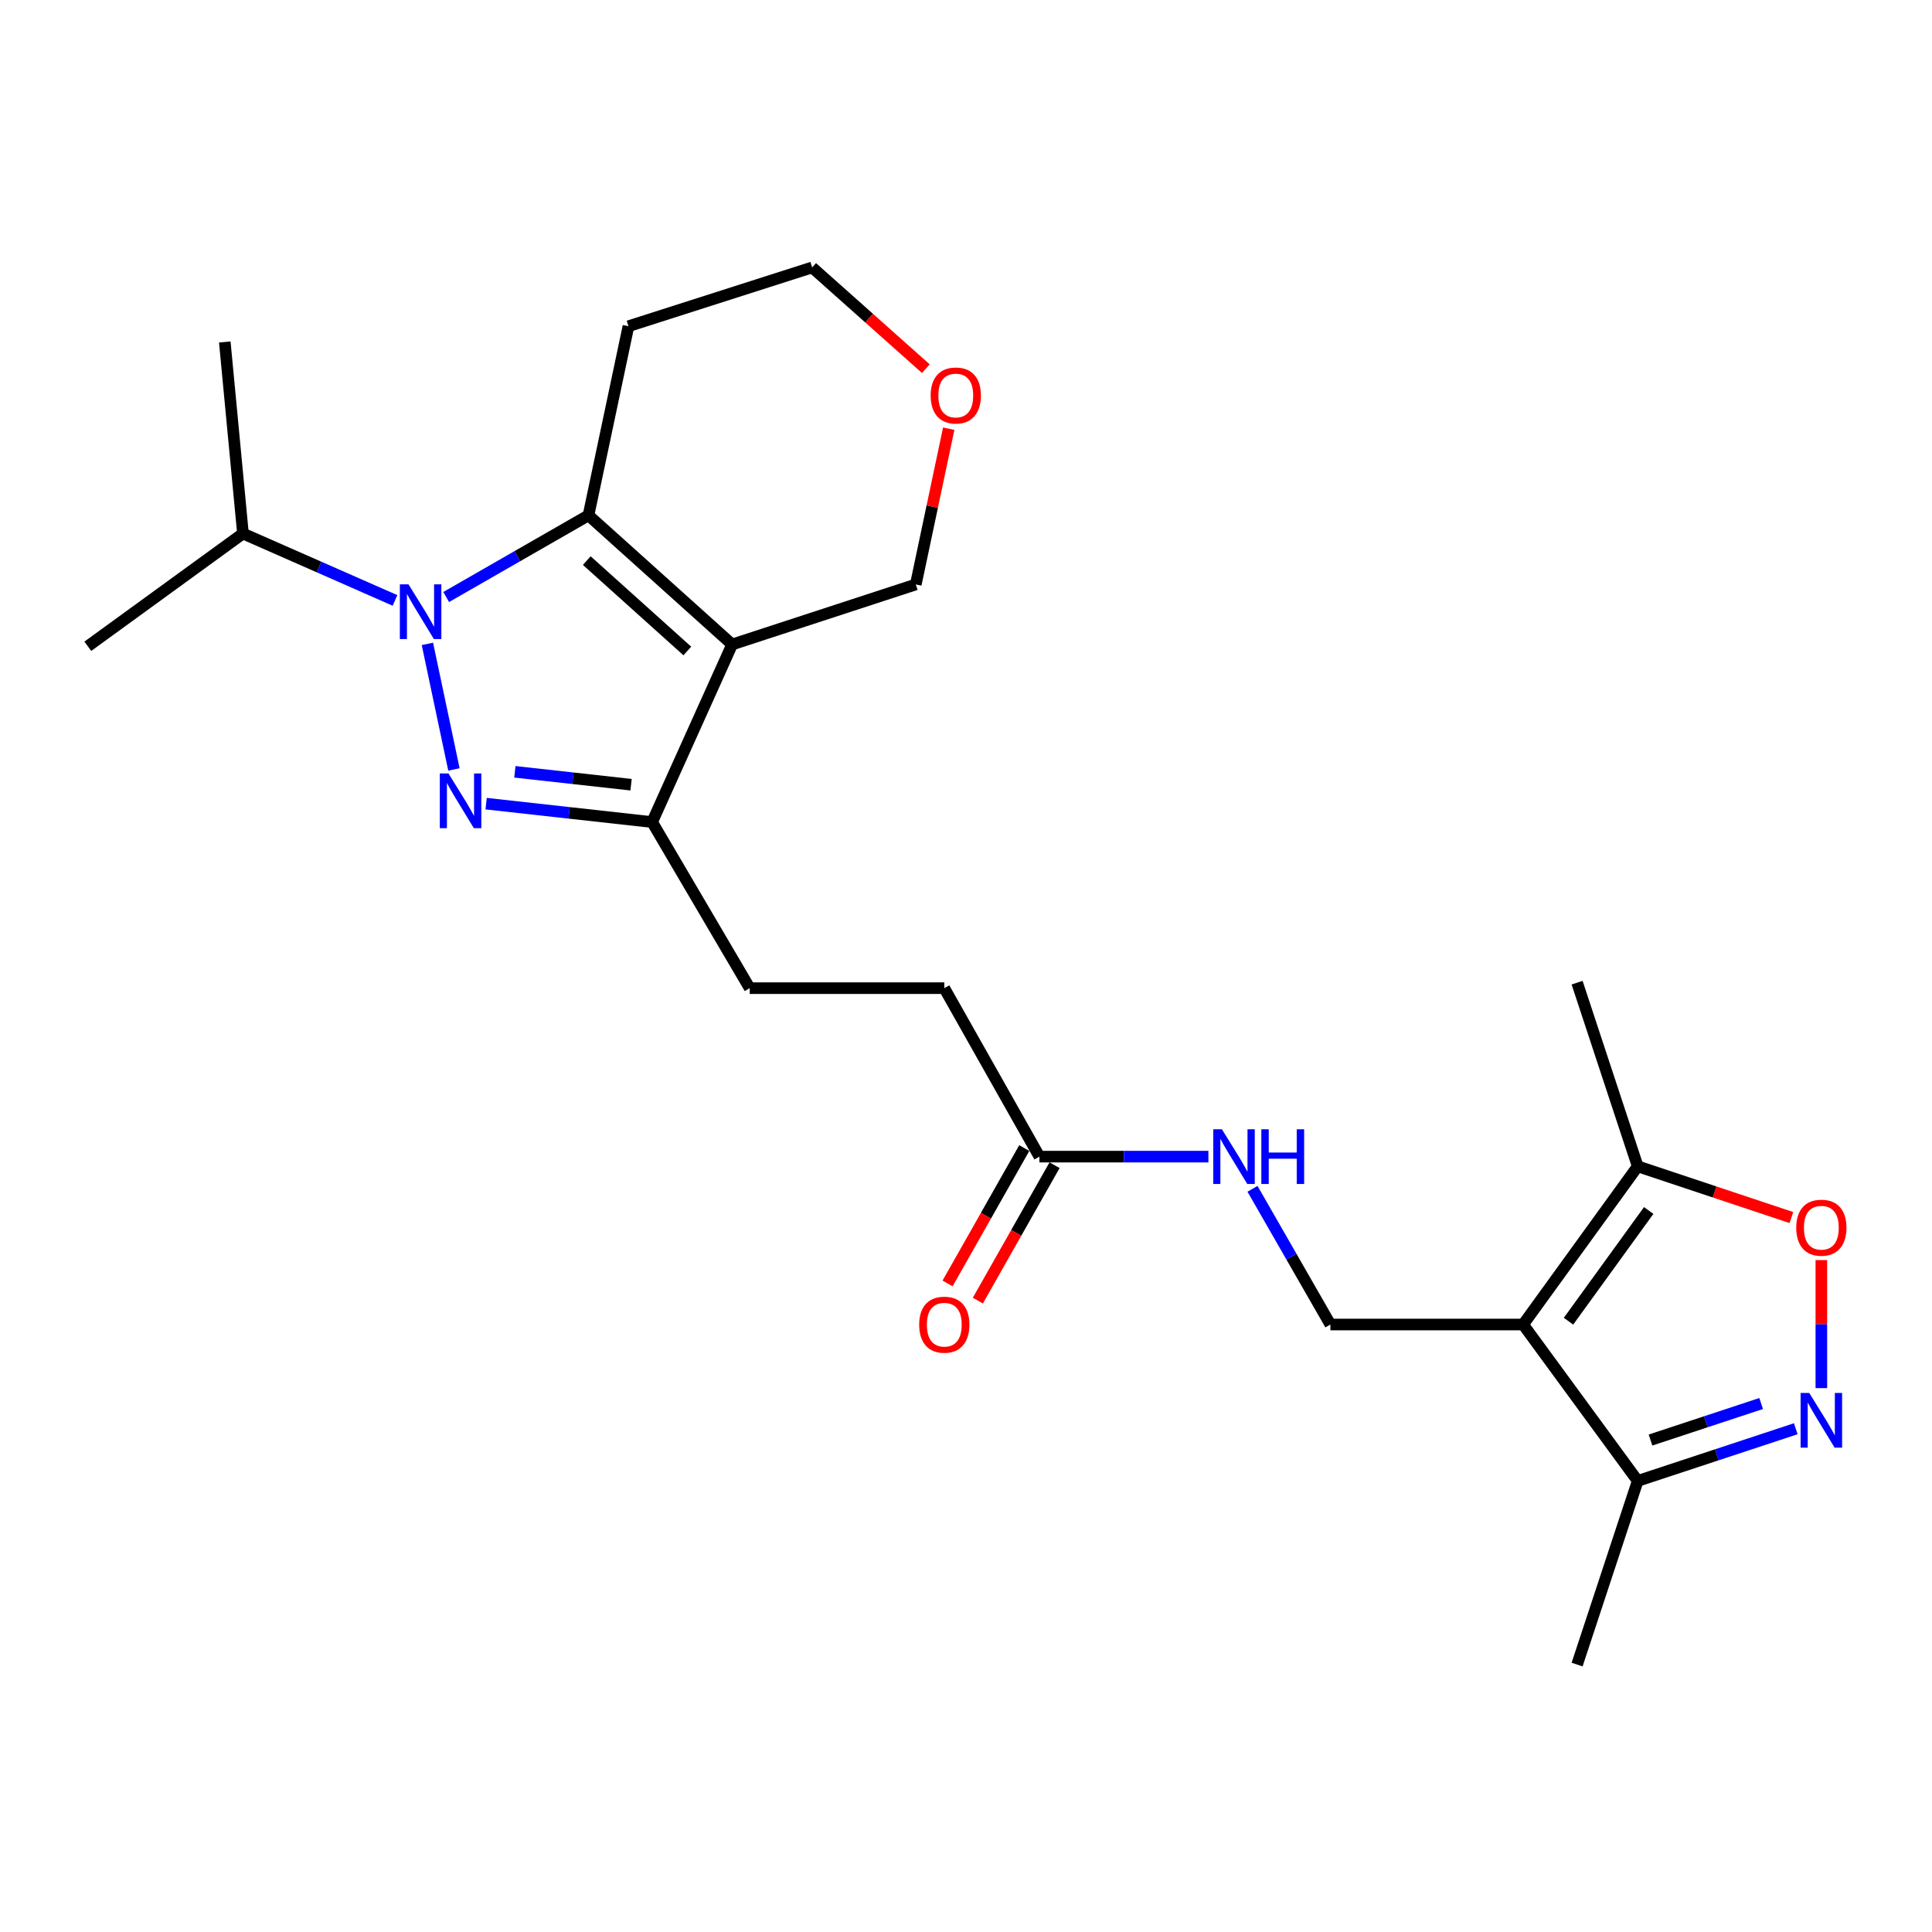 <?xml version='1.0' encoding='iso-8859-1'?>
<svg version='1.1' baseProfile='full'
              xmlns='http://www.w3.org/2000/svg'
                      xmlns:rdkit='http://www.rdkit.org/xml'
                      xmlns:xlink='http://www.w3.org/1999/xlink'
                  xml:space='preserve'
width='1000px' height='1000px' viewBox='0 0 1000 1000'>
<!-- END OF HEADER -->
<rect style='opacity:1.0;fill:#FFFFFF;stroke:none' width='1000' height='1000' x='0' y='0'> </rect>
<path class='bond-0' d='M 221.222,333.275 L 234.958,398.267' style='fill:none;fill-rule:evenodd;stroke:#0000FF;stroke-width:6px;stroke-linecap:butt;stroke-linejoin:miter;stroke-opacity:1' />
<path class='bond-2' d='M 230.946,309.012 L 267.773,287.875' style='fill:none;fill-rule:evenodd;stroke:#0000FF;stroke-width:6px;stroke-linecap:butt;stroke-linejoin:miter;stroke-opacity:1' />
<path class='bond-2' d='M 267.773,287.875 L 304.6,266.738' style='fill:none;fill-rule:evenodd;stroke:#000000;stroke-width:6px;stroke-linecap:butt;stroke-linejoin:miter;stroke-opacity:1' />
<path class='bond-13' d='M 204.45,310.783 L 165.104,293.47' style='fill:none;fill-rule:evenodd;stroke:#0000FF;stroke-width:6px;stroke-linecap:butt;stroke-linejoin:miter;stroke-opacity:1' />
<path class='bond-13' d='M 165.104,293.47 L 125.757,276.157' style='fill:none;fill-rule:evenodd;stroke:#000000;stroke-width:6px;stroke-linecap:butt;stroke-linejoin:miter;stroke-opacity:1' />
<path class='bond-4' d='M 251.624,415.971 L 294.582,420.736' style='fill:none;fill-rule:evenodd;stroke:#0000FF;stroke-width:6px;stroke-linecap:butt;stroke-linejoin:miter;stroke-opacity:1' />
<path class='bond-4' d='M 294.582,420.736 L 337.54,425.502' style='fill:none;fill-rule:evenodd;stroke:#000000;stroke-width:6px;stroke-linecap:butt;stroke-linejoin:miter;stroke-opacity:1' />
<path class='bond-4' d='M 266.498,399.494 L 296.568,402.83' style='fill:none;fill-rule:evenodd;stroke:#0000FF;stroke-width:6px;stroke-linecap:butt;stroke-linejoin:miter;stroke-opacity:1' />
<path class='bond-4' d='M 296.568,402.83 L 326.639,406.166' style='fill:none;fill-rule:evenodd;stroke:#000000;stroke-width:6px;stroke-linecap:butt;stroke-linejoin:miter;stroke-opacity:1' />
<path class='bond-1' d='M 378.957,333.579 L 304.6,266.738' style='fill:none;fill-rule:evenodd;stroke:#000000;stroke-width:6px;stroke-linecap:butt;stroke-linejoin:miter;stroke-opacity:1' />
<path class='bond-1' d='M 355.759,336.952 L 303.709,290.163' style='fill:none;fill-rule:evenodd;stroke:#000000;stroke-width:6px;stroke-linecap:butt;stroke-linejoin:miter;stroke-opacity:1' />
<path class='bond-16' d='M 378.957,333.579 L 474.014,302.511' style='fill:none;fill-rule:evenodd;stroke:#000000;stroke-width:6px;stroke-linecap:butt;stroke-linejoin:miter;stroke-opacity:1' />
<path class='bond-24' d='M 378.957,333.579 L 337.54,425.502' style='fill:none;fill-rule:evenodd;stroke:#000000;stroke-width:6px;stroke-linecap:butt;stroke-linejoin:miter;stroke-opacity:1' />
<path class='bond-14' d='M 304.6,266.738 L 325.289,168.849' style='fill:none;fill-rule:evenodd;stroke:#000000;stroke-width:6px;stroke-linecap:butt;stroke-linejoin:miter;stroke-opacity:1' />
<path class='bond-3' d='M 788.369,685.568 L 688.609,685.568' style='fill:none;fill-rule:evenodd;stroke:#000000;stroke-width:6px;stroke-linecap:butt;stroke-linejoin:miter;stroke-opacity:1' />
<path class='bond-7' d='M 788.369,685.568 L 847.673,603.694' style='fill:none;fill-rule:evenodd;stroke:#000000;stroke-width:6px;stroke-linecap:butt;stroke-linejoin:miter;stroke-opacity:1' />
<path class='bond-7' d='M 811.856,683.856 L 853.368,626.544' style='fill:none;fill-rule:evenodd;stroke:#000000;stroke-width:6px;stroke-linecap:butt;stroke-linejoin:miter;stroke-opacity:1' />
<path class='bond-8' d='M 788.369,685.568 L 847.673,766.522' style='fill:none;fill-rule:evenodd;stroke:#000000;stroke-width:6px;stroke-linecap:butt;stroke-linejoin:miter;stroke-opacity:1' />
<path class='bond-12' d='M 337.54,425.502 L 388.046,511.47' style='fill:none;fill-rule:evenodd;stroke:#000000;stroke-width:6px;stroke-linecap:butt;stroke-linejoin:miter;stroke-opacity:1' />
<path class='bond-5' d='M 929.487,739.515 L 888.58,753.018' style='fill:none;fill-rule:evenodd;stroke:#0000FF;stroke-width:6px;stroke-linecap:butt;stroke-linejoin:miter;stroke-opacity:1' />
<path class='bond-5' d='M 888.58,753.018 L 847.673,766.522' style='fill:none;fill-rule:evenodd;stroke:#000000;stroke-width:6px;stroke-linecap:butt;stroke-linejoin:miter;stroke-opacity:1' />
<path class='bond-5' d='M 911.567,726.458 L 882.932,735.91' style='fill:none;fill-rule:evenodd;stroke:#0000FF;stroke-width:6px;stroke-linecap:butt;stroke-linejoin:miter;stroke-opacity:1' />
<path class='bond-5' d='M 882.932,735.91 L 854.297,745.363' style='fill:none;fill-rule:evenodd;stroke:#000000;stroke-width:6px;stroke-linecap:butt;stroke-linejoin:miter;stroke-opacity:1' />
<path class='bond-26' d='M 942.729,718.489 L 942.729,685.35' style='fill:none;fill-rule:evenodd;stroke:#0000FF;stroke-width:6px;stroke-linecap:butt;stroke-linejoin:miter;stroke-opacity:1' />
<path class='bond-26' d='M 942.729,685.35 L 942.729,652.211' style='fill:none;fill-rule:evenodd;stroke:#FF0000;stroke-width:6px;stroke-linecap:butt;stroke-linejoin:miter;stroke-opacity:1' />
<path class='bond-6' d='M 927.224,630.206 L 887.449,616.95' style='fill:none;fill-rule:evenodd;stroke:#FF0000;stroke-width:6px;stroke-linecap:butt;stroke-linejoin:miter;stroke-opacity:1' />
<path class='bond-6' d='M 887.449,616.95 L 847.673,603.694' style='fill:none;fill-rule:evenodd;stroke:#000000;stroke-width:6px;stroke-linecap:butt;stroke-linejoin:miter;stroke-opacity:1' />
<path class='bond-19' d='M 847.673,603.694 L 816.304,508.638' style='fill:none;fill-rule:evenodd;stroke:#000000;stroke-width:6px;stroke-linecap:butt;stroke-linejoin:miter;stroke-opacity:1' />
<path class='bond-21' d='M 847.673,766.522 L 816.304,861.578' style='fill:none;fill-rule:evenodd;stroke:#000000;stroke-width:6px;stroke-linecap:butt;stroke-linejoin:miter;stroke-opacity:1' />
<path class='bond-9' d='M 688.609,685.568 L 668.449,650.452' style='fill:none;fill-rule:evenodd;stroke:#000000;stroke-width:6px;stroke-linecap:butt;stroke-linejoin:miter;stroke-opacity:1' />
<path class='bond-9' d='M 668.449,650.452 L 648.29,615.335' style='fill:none;fill-rule:evenodd;stroke:#0000FF;stroke-width:6px;stroke-linecap:butt;stroke-linejoin:miter;stroke-opacity:1' />
<path class='bond-10' d='M 538.002,598.67 L 488.767,511.47' style='fill:none;fill-rule:evenodd;stroke:#000000;stroke-width:6px;stroke-linecap:butt;stroke-linejoin:miter;stroke-opacity:1' />
<path class='bond-11' d='M 538.002,598.67 L 581.733,598.67' style='fill:none;fill-rule:evenodd;stroke:#000000;stroke-width:6px;stroke-linecap:butt;stroke-linejoin:miter;stroke-opacity:1' />
<path class='bond-11' d='M 581.733,598.67 L 625.465,598.67' style='fill:none;fill-rule:evenodd;stroke:#0000FF;stroke-width:6px;stroke-linecap:butt;stroke-linejoin:miter;stroke-opacity:1' />
<path class='bond-15' d='M 530.164,594.229 L 510.311,629.27' style='fill:none;fill-rule:evenodd;stroke:#000000;stroke-width:6px;stroke-linecap:butt;stroke-linejoin:miter;stroke-opacity:1' />
<path class='bond-15' d='M 510.311,629.27 L 490.457,664.311' style='fill:none;fill-rule:evenodd;stroke:#FF0000;stroke-width:6px;stroke-linecap:butt;stroke-linejoin:miter;stroke-opacity:1' />
<path class='bond-15' d='M 545.839,603.11 L 525.986,638.151' style='fill:none;fill-rule:evenodd;stroke:#000000;stroke-width:6px;stroke-linecap:butt;stroke-linejoin:miter;stroke-opacity:1' />
<path class='bond-15' d='M 525.986,638.151 L 506.133,673.192' style='fill:none;fill-rule:evenodd;stroke:#FF0000;stroke-width:6px;stroke-linecap:butt;stroke-linejoin:miter;stroke-opacity:1' />
<path class='bond-18' d='M 388.046,511.47 L 488.767,511.47' style='fill:none;fill-rule:evenodd;stroke:#000000;stroke-width:6px;stroke-linecap:butt;stroke-linejoin:miter;stroke-opacity:1' />
<path class='bond-22' d='M 125.757,276.157 L 45.455,334.51' style='fill:none;fill-rule:evenodd;stroke:#000000;stroke-width:6px;stroke-linecap:butt;stroke-linejoin:miter;stroke-opacity:1' />
<path class='bond-23' d='M 125.757,276.157 L 116.349,177.007' style='fill:none;fill-rule:evenodd;stroke:#000000;stroke-width:6px;stroke-linecap:butt;stroke-linejoin:miter;stroke-opacity:1' />
<path class='bond-20' d='M 325.289,168.849 L 420.375,138.422' style='fill:none;fill-rule:evenodd;stroke:#000000;stroke-width:6px;stroke-linecap:butt;stroke-linejoin:miter;stroke-opacity:1' />
<path class='bond-25' d='M 474.014,302.511 L 482.538,262.197' style='fill:none;fill-rule:evenodd;stroke:#000000;stroke-width:6px;stroke-linecap:butt;stroke-linejoin:miter;stroke-opacity:1' />
<path class='bond-25' d='M 482.538,262.197 L 491.063,221.883' style='fill:none;fill-rule:evenodd;stroke:#FF0000;stroke-width:6px;stroke-linecap:butt;stroke-linejoin:miter;stroke-opacity:1' />
<path class='bond-17' d='M 479.224,190.829 L 449.799,164.625' style='fill:none;fill-rule:evenodd;stroke:#FF0000;stroke-width:6px;stroke-linecap:butt;stroke-linejoin:miter;stroke-opacity:1' />
<path class='bond-17' d='M 449.799,164.625 L 420.375,138.422' style='fill:none;fill-rule:evenodd;stroke:#000000;stroke-width:6px;stroke-linecap:butt;stroke-linejoin:miter;stroke-opacity:1' />
<path  class='atom-0' d='M 211.441 302.453
L 220.721 317.453
Q 221.641 318.933, 223.121 321.613
Q 224.601 324.293, 224.681 324.453
L 224.681 302.453
L 228.441 302.453
L 228.441 330.773
L 224.561 330.773
L 214.601 314.373
Q 213.441 312.453, 212.201 310.253
Q 211.001 308.053, 210.641 307.373
L 210.641 330.773
L 206.961 330.773
L 206.961 302.453
L 211.441 302.453
' fill='#0000FF'/>
<path  class='atom-1' d='M 232.13 400.342
L 241.41 415.342
Q 242.33 416.822, 243.81 419.502
Q 245.29 422.182, 245.37 422.342
L 245.37 400.342
L 249.13 400.342
L 249.13 428.662
L 245.25 428.662
L 235.29 412.262
Q 234.13 410.342, 232.89 408.142
Q 231.69 405.942, 231.33 405.262
L 231.33 428.662
L 227.65 428.662
L 227.65 400.342
L 232.13 400.342
' fill='#0000FF'/>
<path  class='atom-6' d='M 936.469 720.984
L 945.749 735.984
Q 946.669 737.464, 948.149 740.144
Q 949.629 742.824, 949.709 742.984
L 949.709 720.984
L 953.469 720.984
L 953.469 749.304
L 949.589 749.304
L 939.629 732.904
Q 938.469 730.984, 937.229 728.784
Q 936.029 726.584, 935.669 725.904
L 935.669 749.304
L 931.989 749.304
L 931.989 720.984
L 936.469 720.984
' fill='#0000FF'/>
<path  class='atom-7' d='M 929.729 635.453
Q 929.729 628.653, 933.089 624.853
Q 936.449 621.053, 942.729 621.053
Q 949.009 621.053, 952.369 624.853
Q 955.729 628.653, 955.729 635.453
Q 955.729 642.333, 952.329 646.253
Q 948.929 650.133, 942.729 650.133
Q 936.489 650.133, 933.089 646.253
Q 929.729 642.373, 929.729 635.453
M 942.729 646.933
Q 947.049 646.933, 949.369 644.053
Q 951.729 641.133, 951.729 635.453
Q 951.729 629.893, 949.369 627.093
Q 947.049 624.253, 942.729 624.253
Q 938.409 624.253, 936.049 627.053
Q 933.729 629.853, 933.729 635.453
Q 933.729 641.173, 936.049 644.053
Q 938.409 646.933, 942.729 646.933
' fill='#FF0000'/>
<path  class='atom-12' d='M 632.463 584.51
L 641.743 599.51
Q 642.663 600.99, 644.143 603.67
Q 645.623 606.35, 645.703 606.51
L 645.703 584.51
L 649.463 584.51
L 649.463 612.83
L 645.583 612.83
L 635.623 596.43
Q 634.463 594.51, 633.223 592.31
Q 632.023 590.11, 631.663 589.43
L 631.663 612.83
L 627.983 612.83
L 627.983 584.51
L 632.463 584.51
' fill='#0000FF'/>
<path  class='atom-12' d='M 652.863 584.51
L 656.703 584.51
L 656.703 596.55
L 671.183 596.55
L 671.183 584.51
L 675.023 584.51
L 675.023 612.83
L 671.183 612.83
L 671.183 599.75
L 656.703 599.75
L 656.703 612.83
L 652.863 612.83
L 652.863 584.51
' fill='#0000FF'/>
<path  class='atom-16' d='M 475.767 685.648
Q 475.767 678.848, 479.127 675.048
Q 482.487 671.248, 488.767 671.248
Q 495.047 671.248, 498.407 675.048
Q 501.767 678.848, 501.767 685.648
Q 501.767 692.528, 498.367 696.448
Q 494.967 700.328, 488.767 700.328
Q 482.527 700.328, 479.127 696.448
Q 475.767 692.568, 475.767 685.648
M 488.767 697.128
Q 493.087 697.128, 495.407 694.248
Q 497.767 691.328, 497.767 685.648
Q 497.767 680.088, 495.407 677.288
Q 493.087 674.448, 488.767 674.448
Q 484.447 674.448, 482.087 677.248
Q 479.767 680.048, 479.767 685.648
Q 479.767 691.368, 482.087 694.248
Q 484.447 697.128, 488.767 697.128
' fill='#FF0000'/>
<path  class='atom-18' d='M 481.712 204.702
Q 481.712 197.902, 485.072 194.102
Q 488.432 190.302, 494.712 190.302
Q 500.992 190.302, 504.352 194.102
Q 507.712 197.902, 507.712 204.702
Q 507.712 211.582, 504.312 215.502
Q 500.912 219.382, 494.712 219.382
Q 488.472 219.382, 485.072 215.502
Q 481.712 211.622, 481.712 204.702
M 494.712 216.182
Q 499.032 216.182, 501.352 213.302
Q 503.712 210.382, 503.712 204.702
Q 503.712 199.142, 501.352 196.342
Q 499.032 193.502, 494.712 193.502
Q 490.392 193.502, 488.032 196.302
Q 485.712 199.102, 485.712 204.702
Q 485.712 210.422, 488.032 213.302
Q 490.392 216.182, 494.712 216.182
' fill='#FF0000'/>
</svg>
